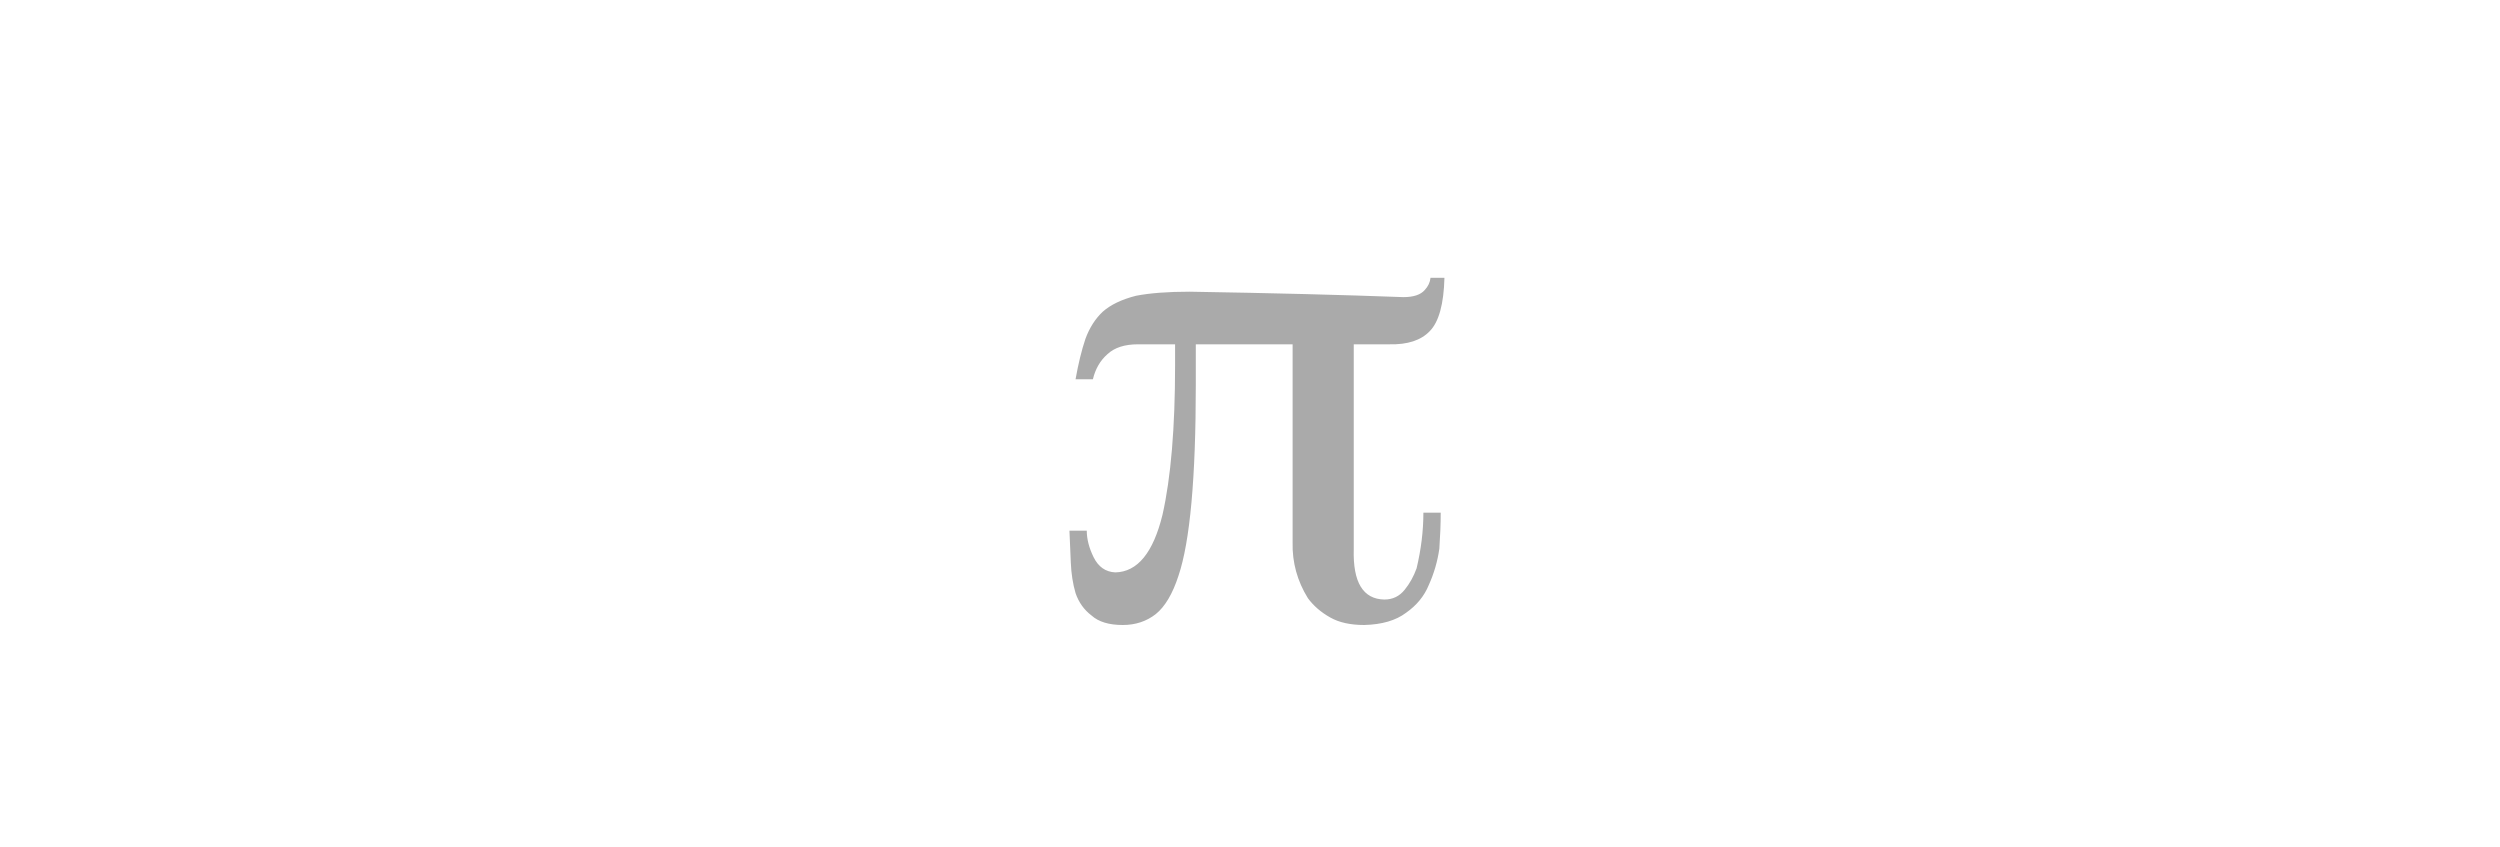 <svg xmlns="http://www.w3.org/2000/svg" fill="none" viewBox="0 0 180 61" height="61" width="180">
<path fill="#AAAAAA" d="M86.098 27.698C86.098 34.41 85.682 38.996 84.85 41.456C84.427 42.76 83.88 43.68 83.212 44.218C82.543 44.739 81.753 45 80.84 45C79.845 45 79.095 44.772 78.59 44.316C78.052 43.908 77.668 43.371 77.44 42.703C77.245 42.035 77.13 41.302 77.098 40.503C77.065 39.738 77.033 38.972 77 38.206H78.247C78.247 38.809 78.41 39.444 78.736 40.112C79.079 40.813 79.6 41.179 80.302 41.212C81.9 41.179 83.033 39.795 83.701 37.058C84.304 34.386 84.606 30.802 84.606 26.305V24.79H81.94C80.978 24.79 80.245 25.026 79.739 25.498C79.217 25.955 78.867 26.558 78.688 27.307H77.44C77.636 26.199 77.872 25.23 78.15 24.399C78.443 23.601 78.859 22.949 79.397 22.444C79.967 21.939 80.766 21.556 81.793 21.295C82.804 21.1 84.092 21.002 85.658 21.002C91.56 21.1 96.688 21.23 101.041 21.393C101.774 21.393 102.288 21.222 102.582 20.88C102.826 20.619 102.965 20.326 102.997 20H104C103.951 21.89 103.601 23.169 102.948 23.837C102.312 24.505 101.342 24.822 100.038 24.79H97.47V39.55C97.405 41.929 98.139 43.135 99.671 43.167C100.274 43.167 100.764 42.931 101.139 42.459C101.497 42.019 101.783 41.505 101.995 40.919C102.321 39.55 102.484 38.214 102.484 36.911H103.731C103.731 37.709 103.698 38.573 103.633 39.502C103.503 40.414 103.25 41.285 102.875 42.116C102.549 42.915 102.003 43.583 101.236 44.12C100.503 44.674 99.5 44.967 98.228 45C97.234 45 96.418 44.821 95.783 44.462C95.114 44.088 94.576 43.623 94.168 43.069C93.402 41.831 93.035 40.495 93.068 39.062V24.79H86.098V27.698Z"></path>
</svg>

